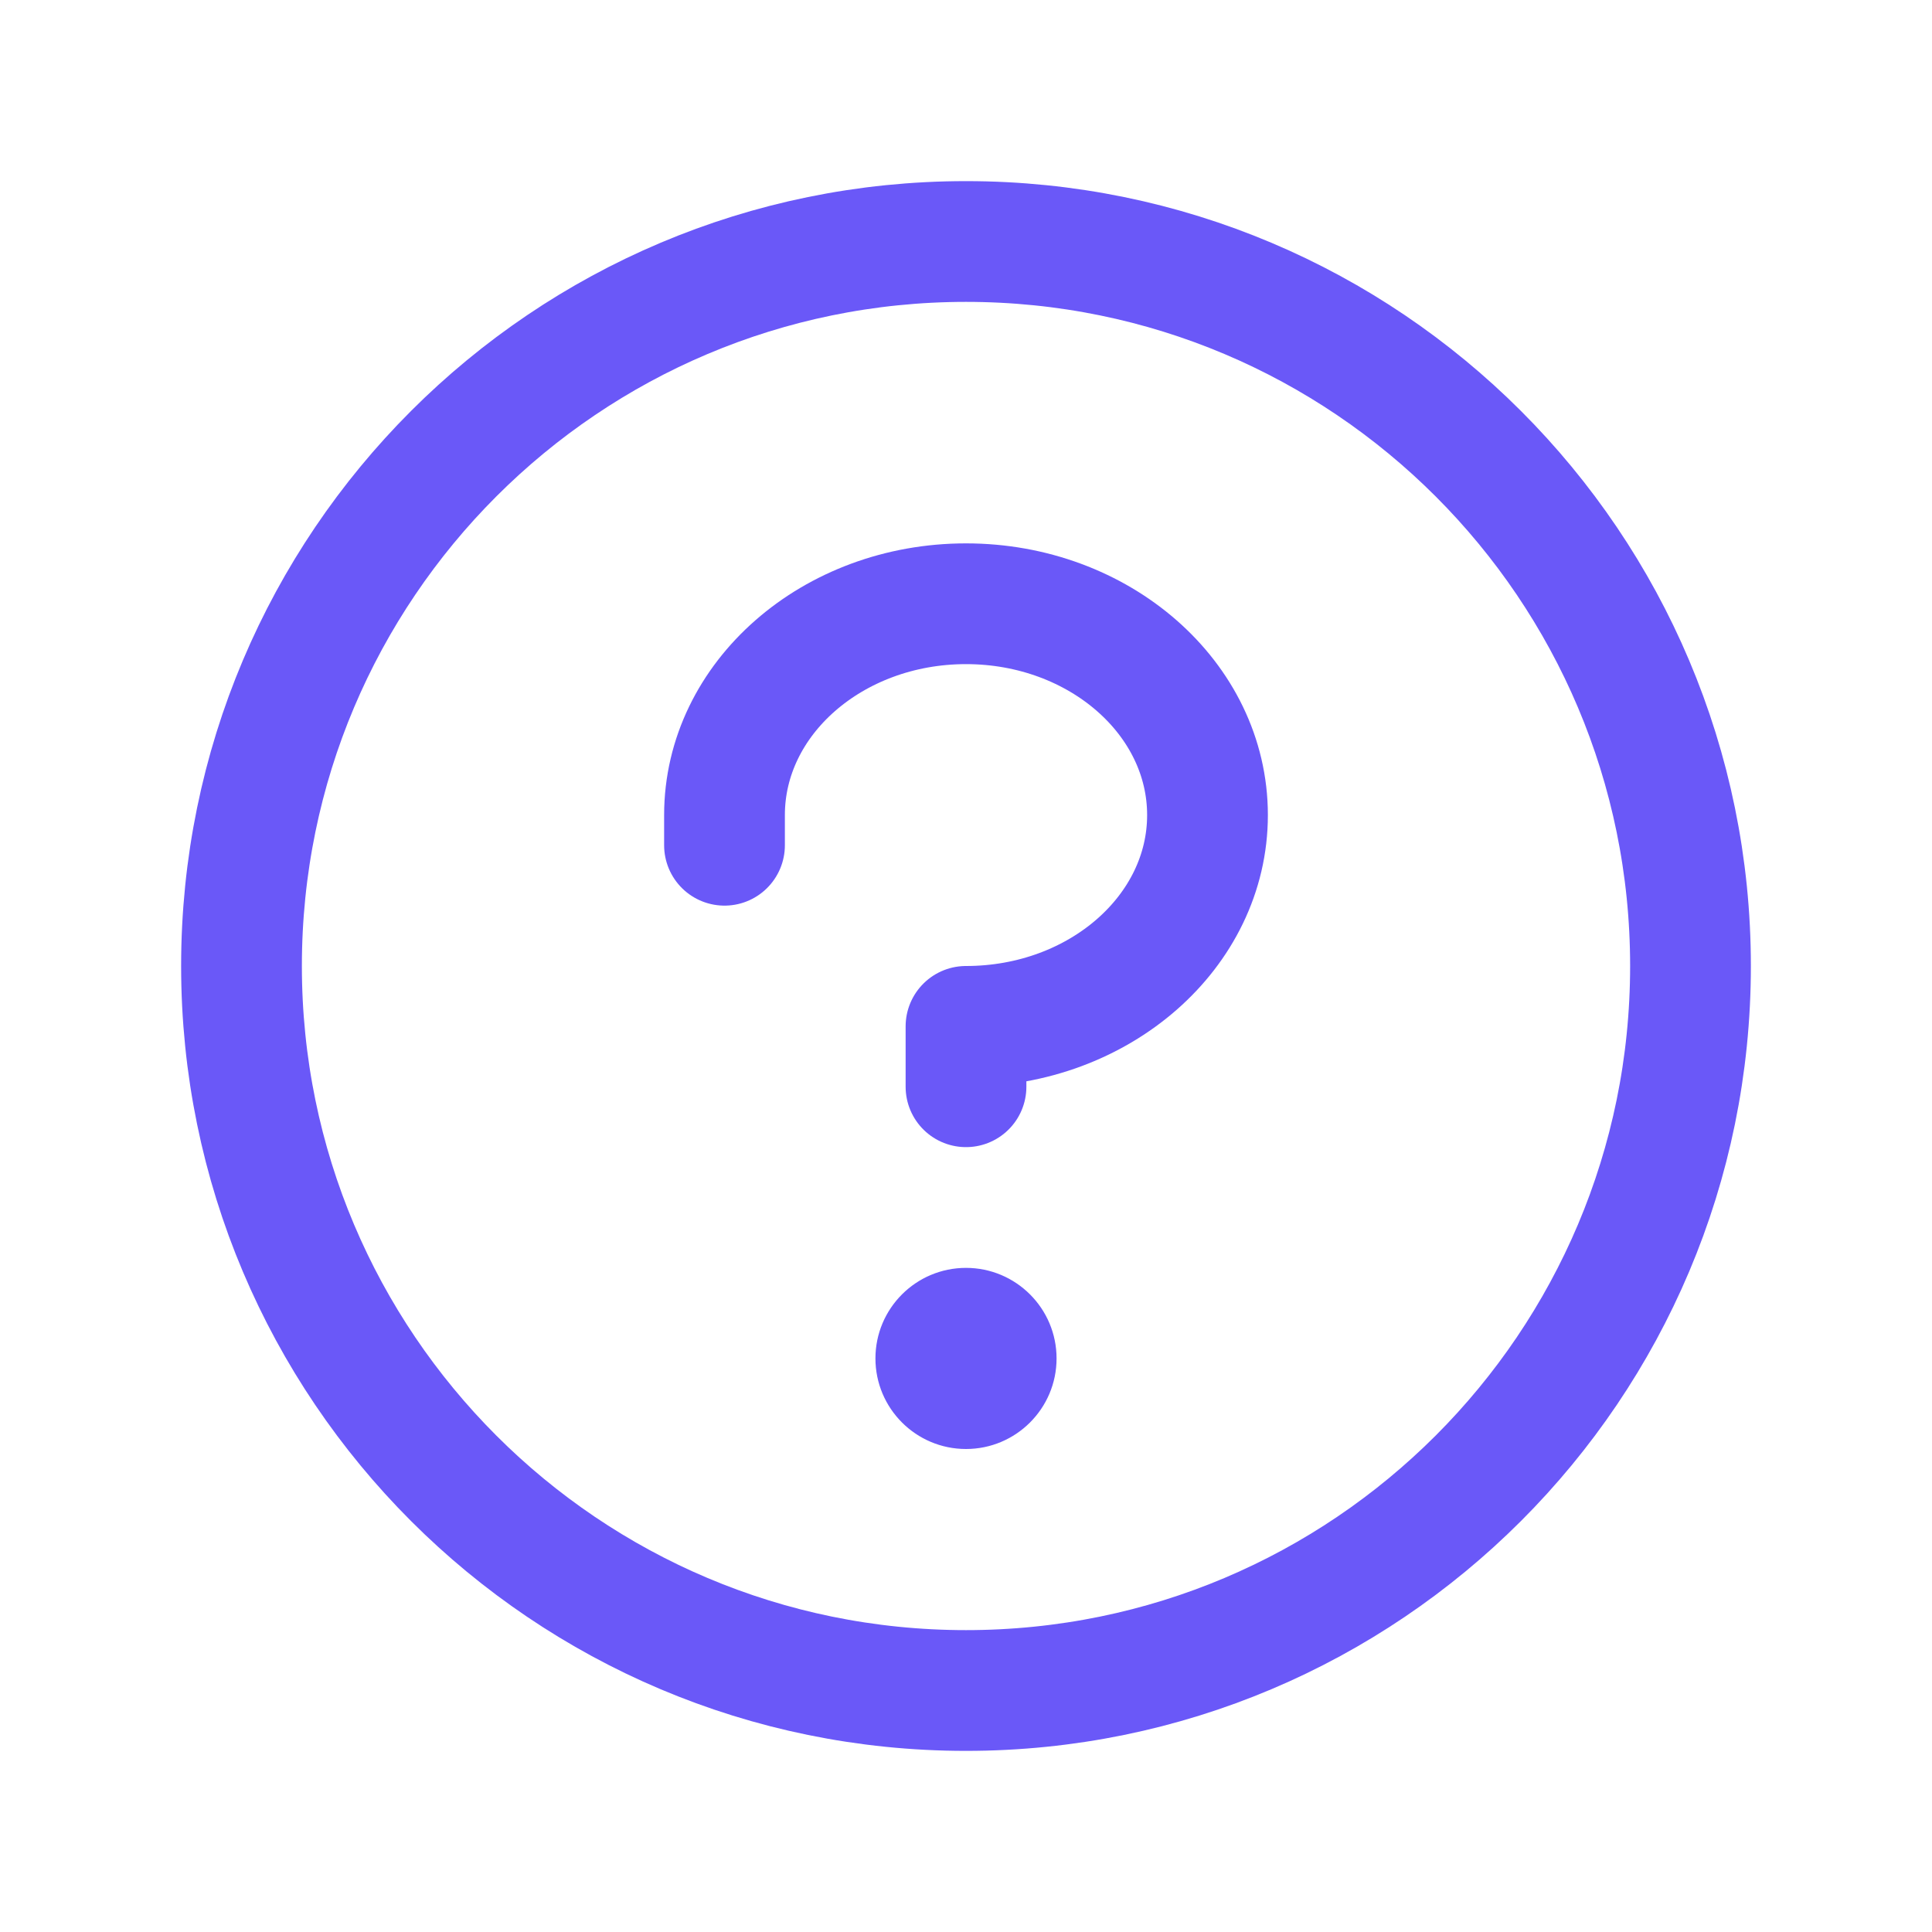 <svg width="24" height="24" viewBox="0 0 24 24" fill="none" xmlns="http://www.w3.org/2000/svg">
<path d="M12 15.797C12.595 15.797 13.078 16.28 13.078 16.875C13.078 17.47 12.595 17.953 12 17.953C11.405 17.953 10.922 17.47 10.922 16.875C10.922 16.28 11.405 15.797 12 15.797Z" fill="#6A58F8" stroke="#6A58F8" stroke-width="0.094"/>
<path d="M12 13.5V12.75C13.657 12.75 15 11.574 15 10.125C15 8.676 13.657 7.5 12 7.5C10.343 7.5 9 8.676 9 10.125V10.5" stroke="#6A58F8" stroke-width="1.5" stroke-linecap="round" stroke-linejoin="round"/>
<path d="M12 21C16.971 21 21 16.971 21 12C21 7.029 16.971 3 12 3C7.029 3 3 7.029 3 12C3 16.971 7.029 21 12 21Z" stroke="#6A58F8" stroke-width="1.5" stroke-linecap="round" stroke-linejoin="round"/>
</svg>
